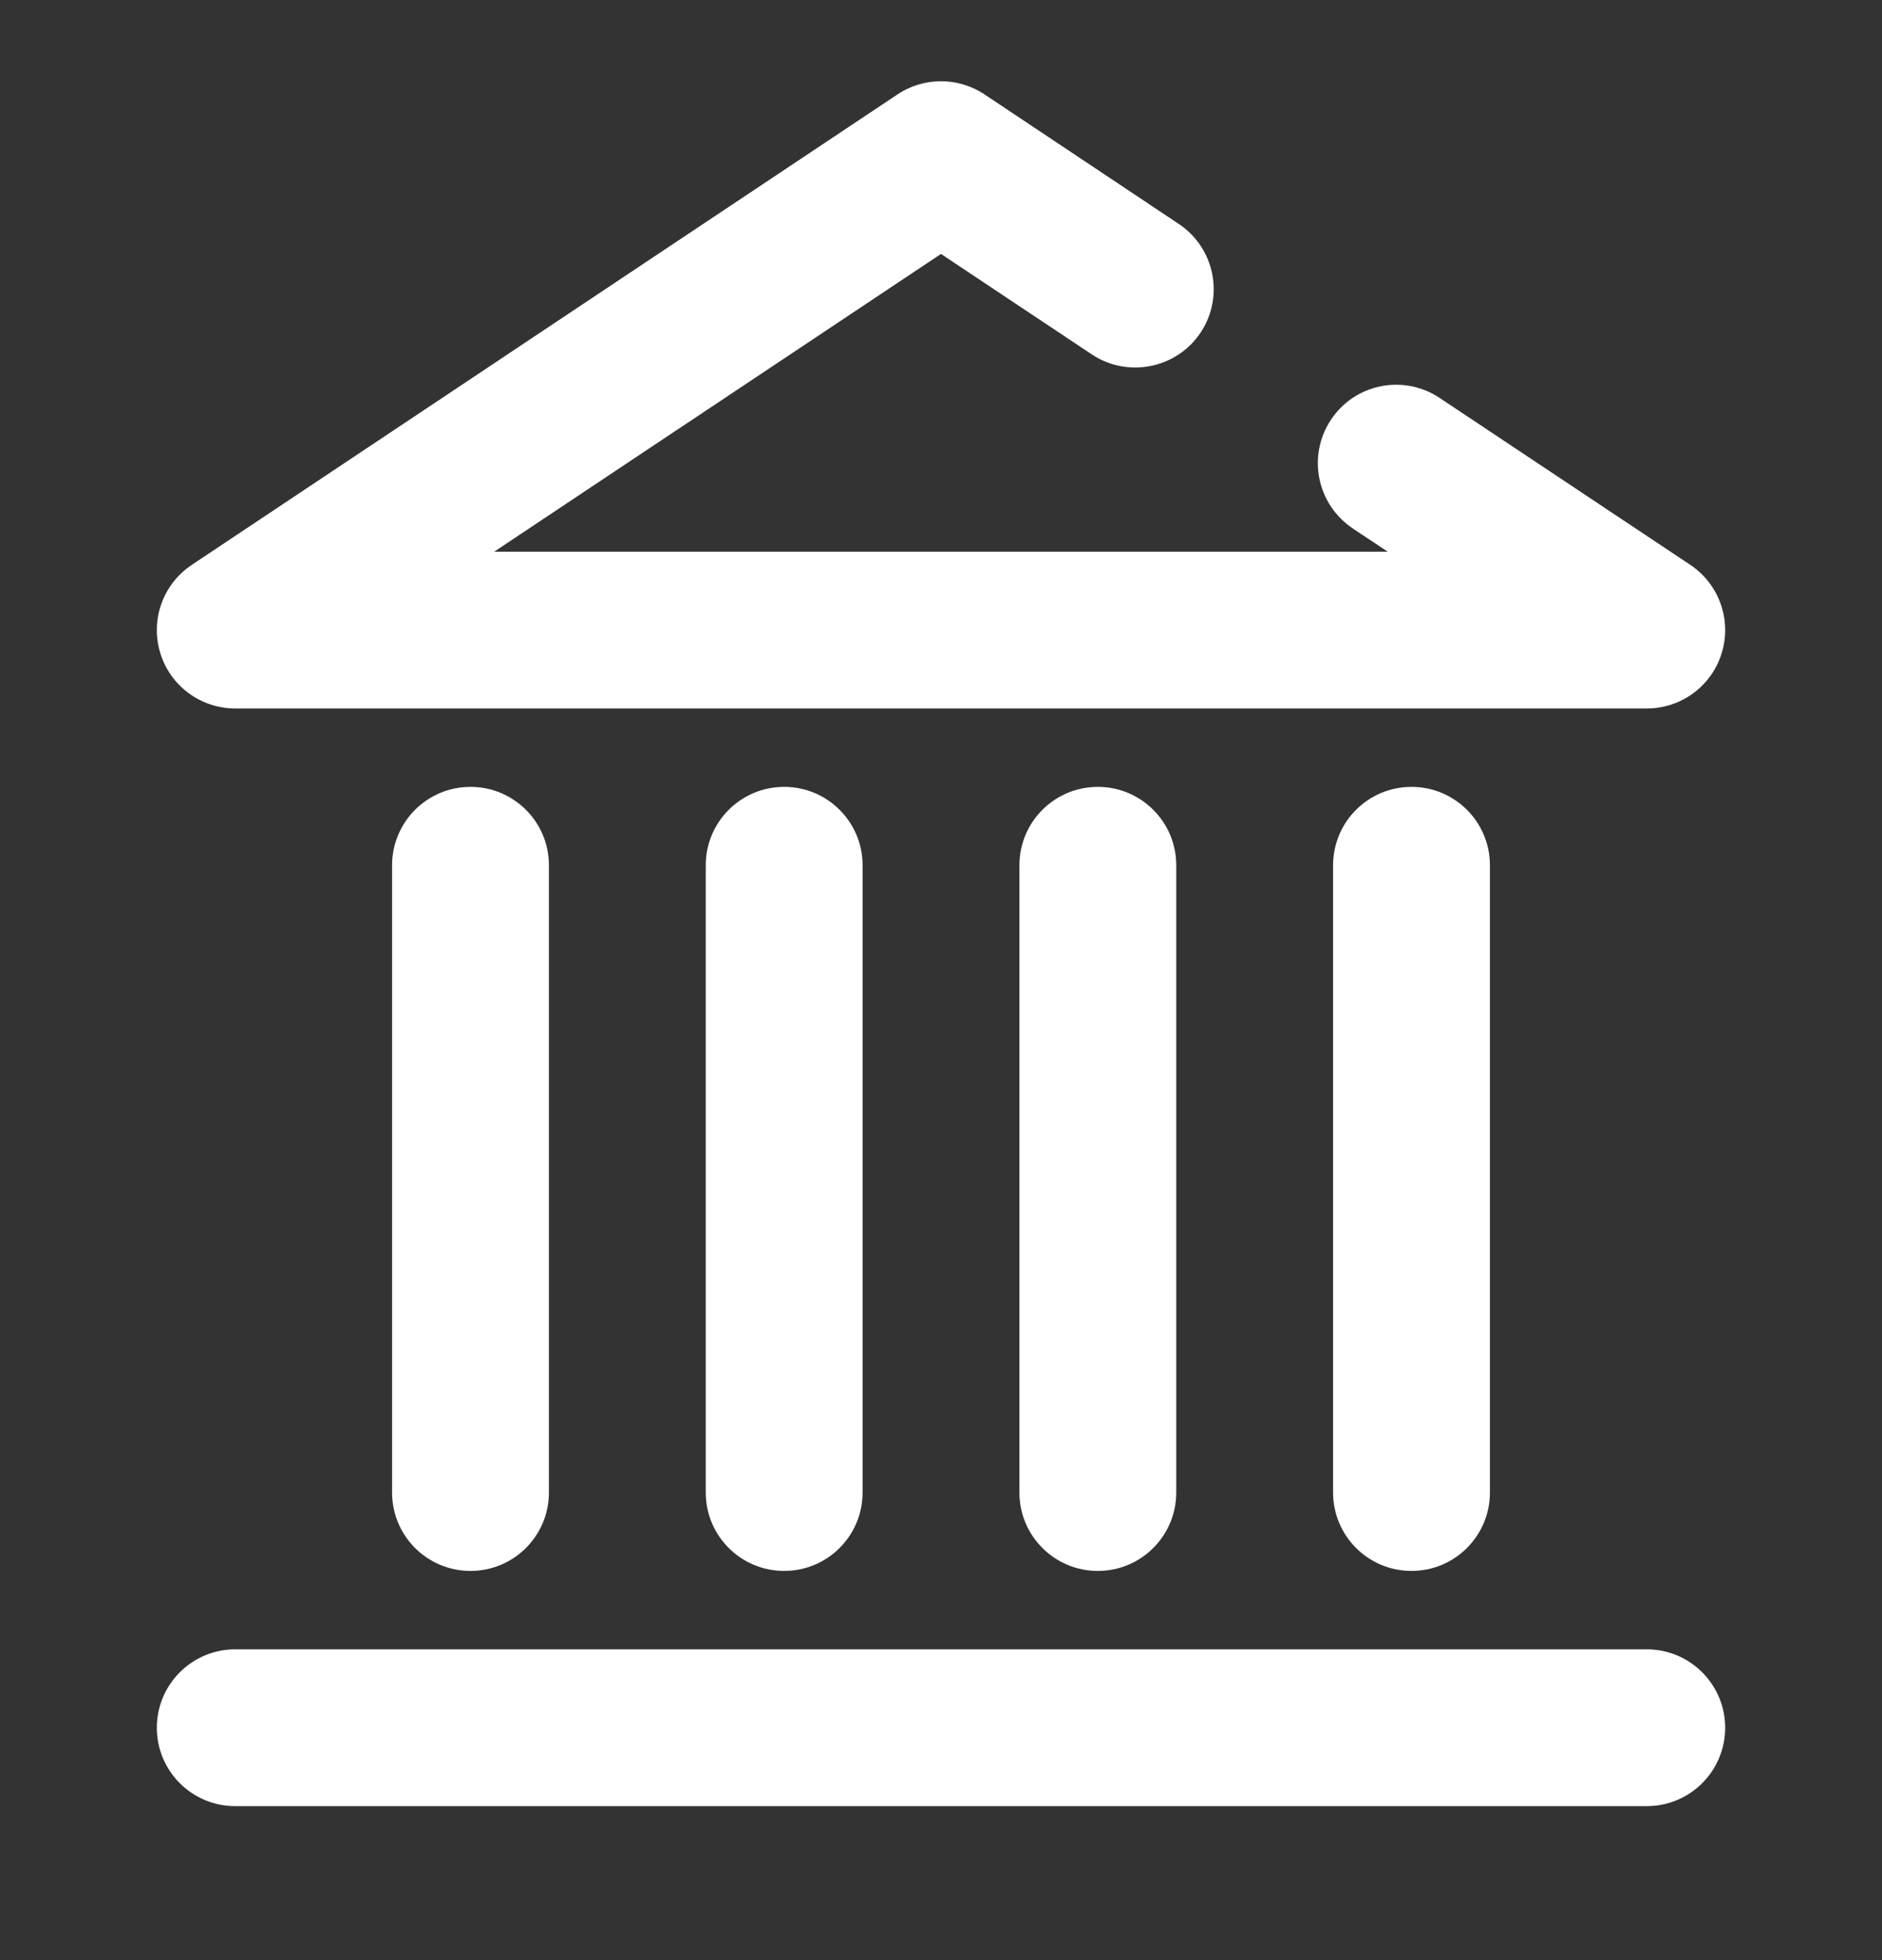 <svg xmlns="http://www.w3.org/2000/svg" width="24" height="25" viewBox="0 0 24 25">
    <rect x="0" y="0" width="24" height="25" fill="#333333" stroke="none"/>
    <g fill="none" fill-rule="evenodd">
        <g fill="#FFF">
            <g>
                <g>
                    <path d="M21 21c.552 0 1 .448 1 1 0 .553-.448 1-1 1H3c-.552 0-1-.447-1-1 0-.552.448-1 1-1zM10 10c.552 0 1 .447 1 1v8c0 .553-.448 1-1 1s-1-.447-1-1v-8c0-.553.448-1 1-1zm-4 0c.552 0 1 .447 1 1v8c0 .553-.448 1-1 1s-1-.447-1-1v-8c0-.553.448-1 1-1zm8 0c.552 0 1 .447 1 1v8c0 .553-.448 1-1 1s-1-.447-1-1v-8c0-.553.448-1 1-1zm4 0c.552 0 1 .447 1 1v8c0 .553-.448 1-1 1s-1-.447-1-1v-8c0-.553.448-1 1-1zm-6.555-8.832c.336-.224.774-.224 1.11 0l2.477 1.652c.46.307.584.927.278 1.387-.306.458-.929.582-1.387.277L12 3.203 6.303 7h11.393l-.445-.296c-.459-.308-.584-.927-.277-1.388.305-.46.927-.583 1.386-.276l3.195 2.128c.366.244.53.7.402 1.122-.127.423-.516.71-.957.71H3c-.44 0-.83-.287-.957-.71-.128-.421.036-.877.402-1.121z" transform="translate(-32, -400) translate(32, 398) translate(0, 2.036)"/>
                </g>
            </g>
        </g>
    </g>
</svg>
